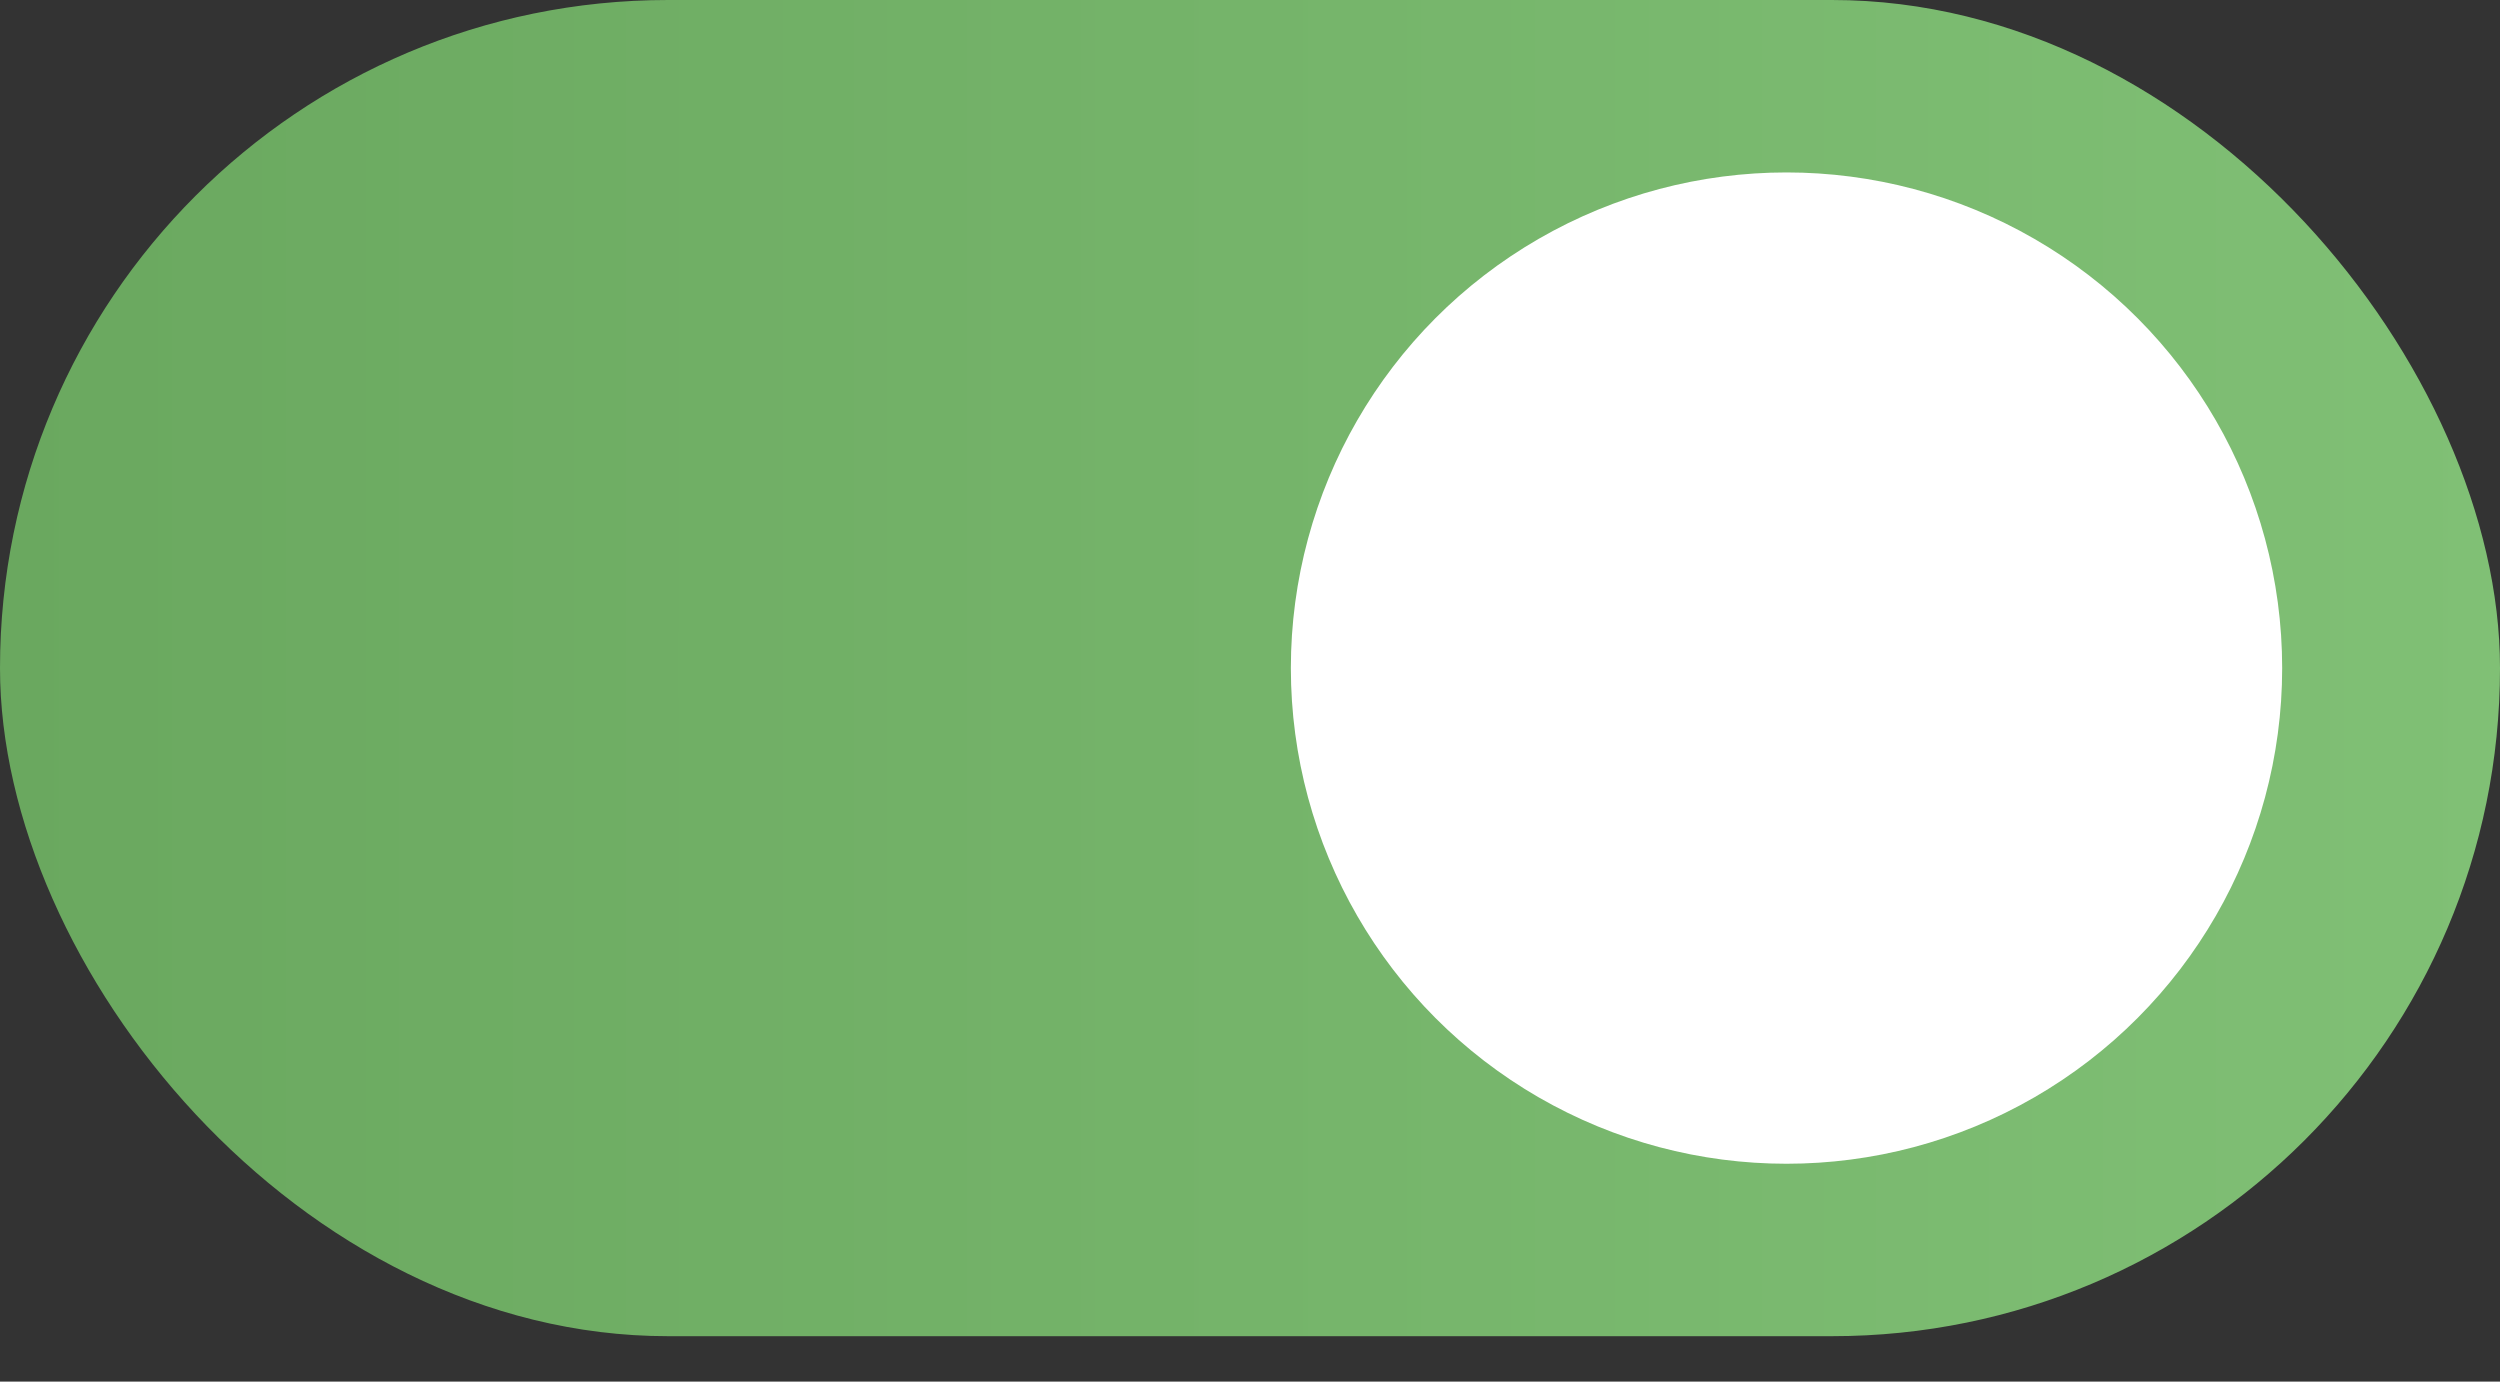 <?xml version="1.0" encoding="UTF-8"?> <svg xmlns="http://www.w3.org/2000/svg" width="38" height="21" viewBox="0 0 38 21" fill="none"><rect x="0" y="0" width="38" height="21" fill="#333333" stroke="none"/> <rect width="38" height="20.31" rx="10.155" fill="url(#paint0_linear_6_389)"></rect> <circle cx="27.155" cy="10.155" r="7.534" fill="white"></circle> <defs> <linearGradient id="paint0_linear_6_389" x1="0.031" y1="11.774" x2="38" y2="11.774" gradientUnits="userSpaceOnUse"> <stop stop-color="#6AA85F"></stop> <stop offset="1" stop-color="#80C075"></stop> </linearGradient> </defs> </svg> 
